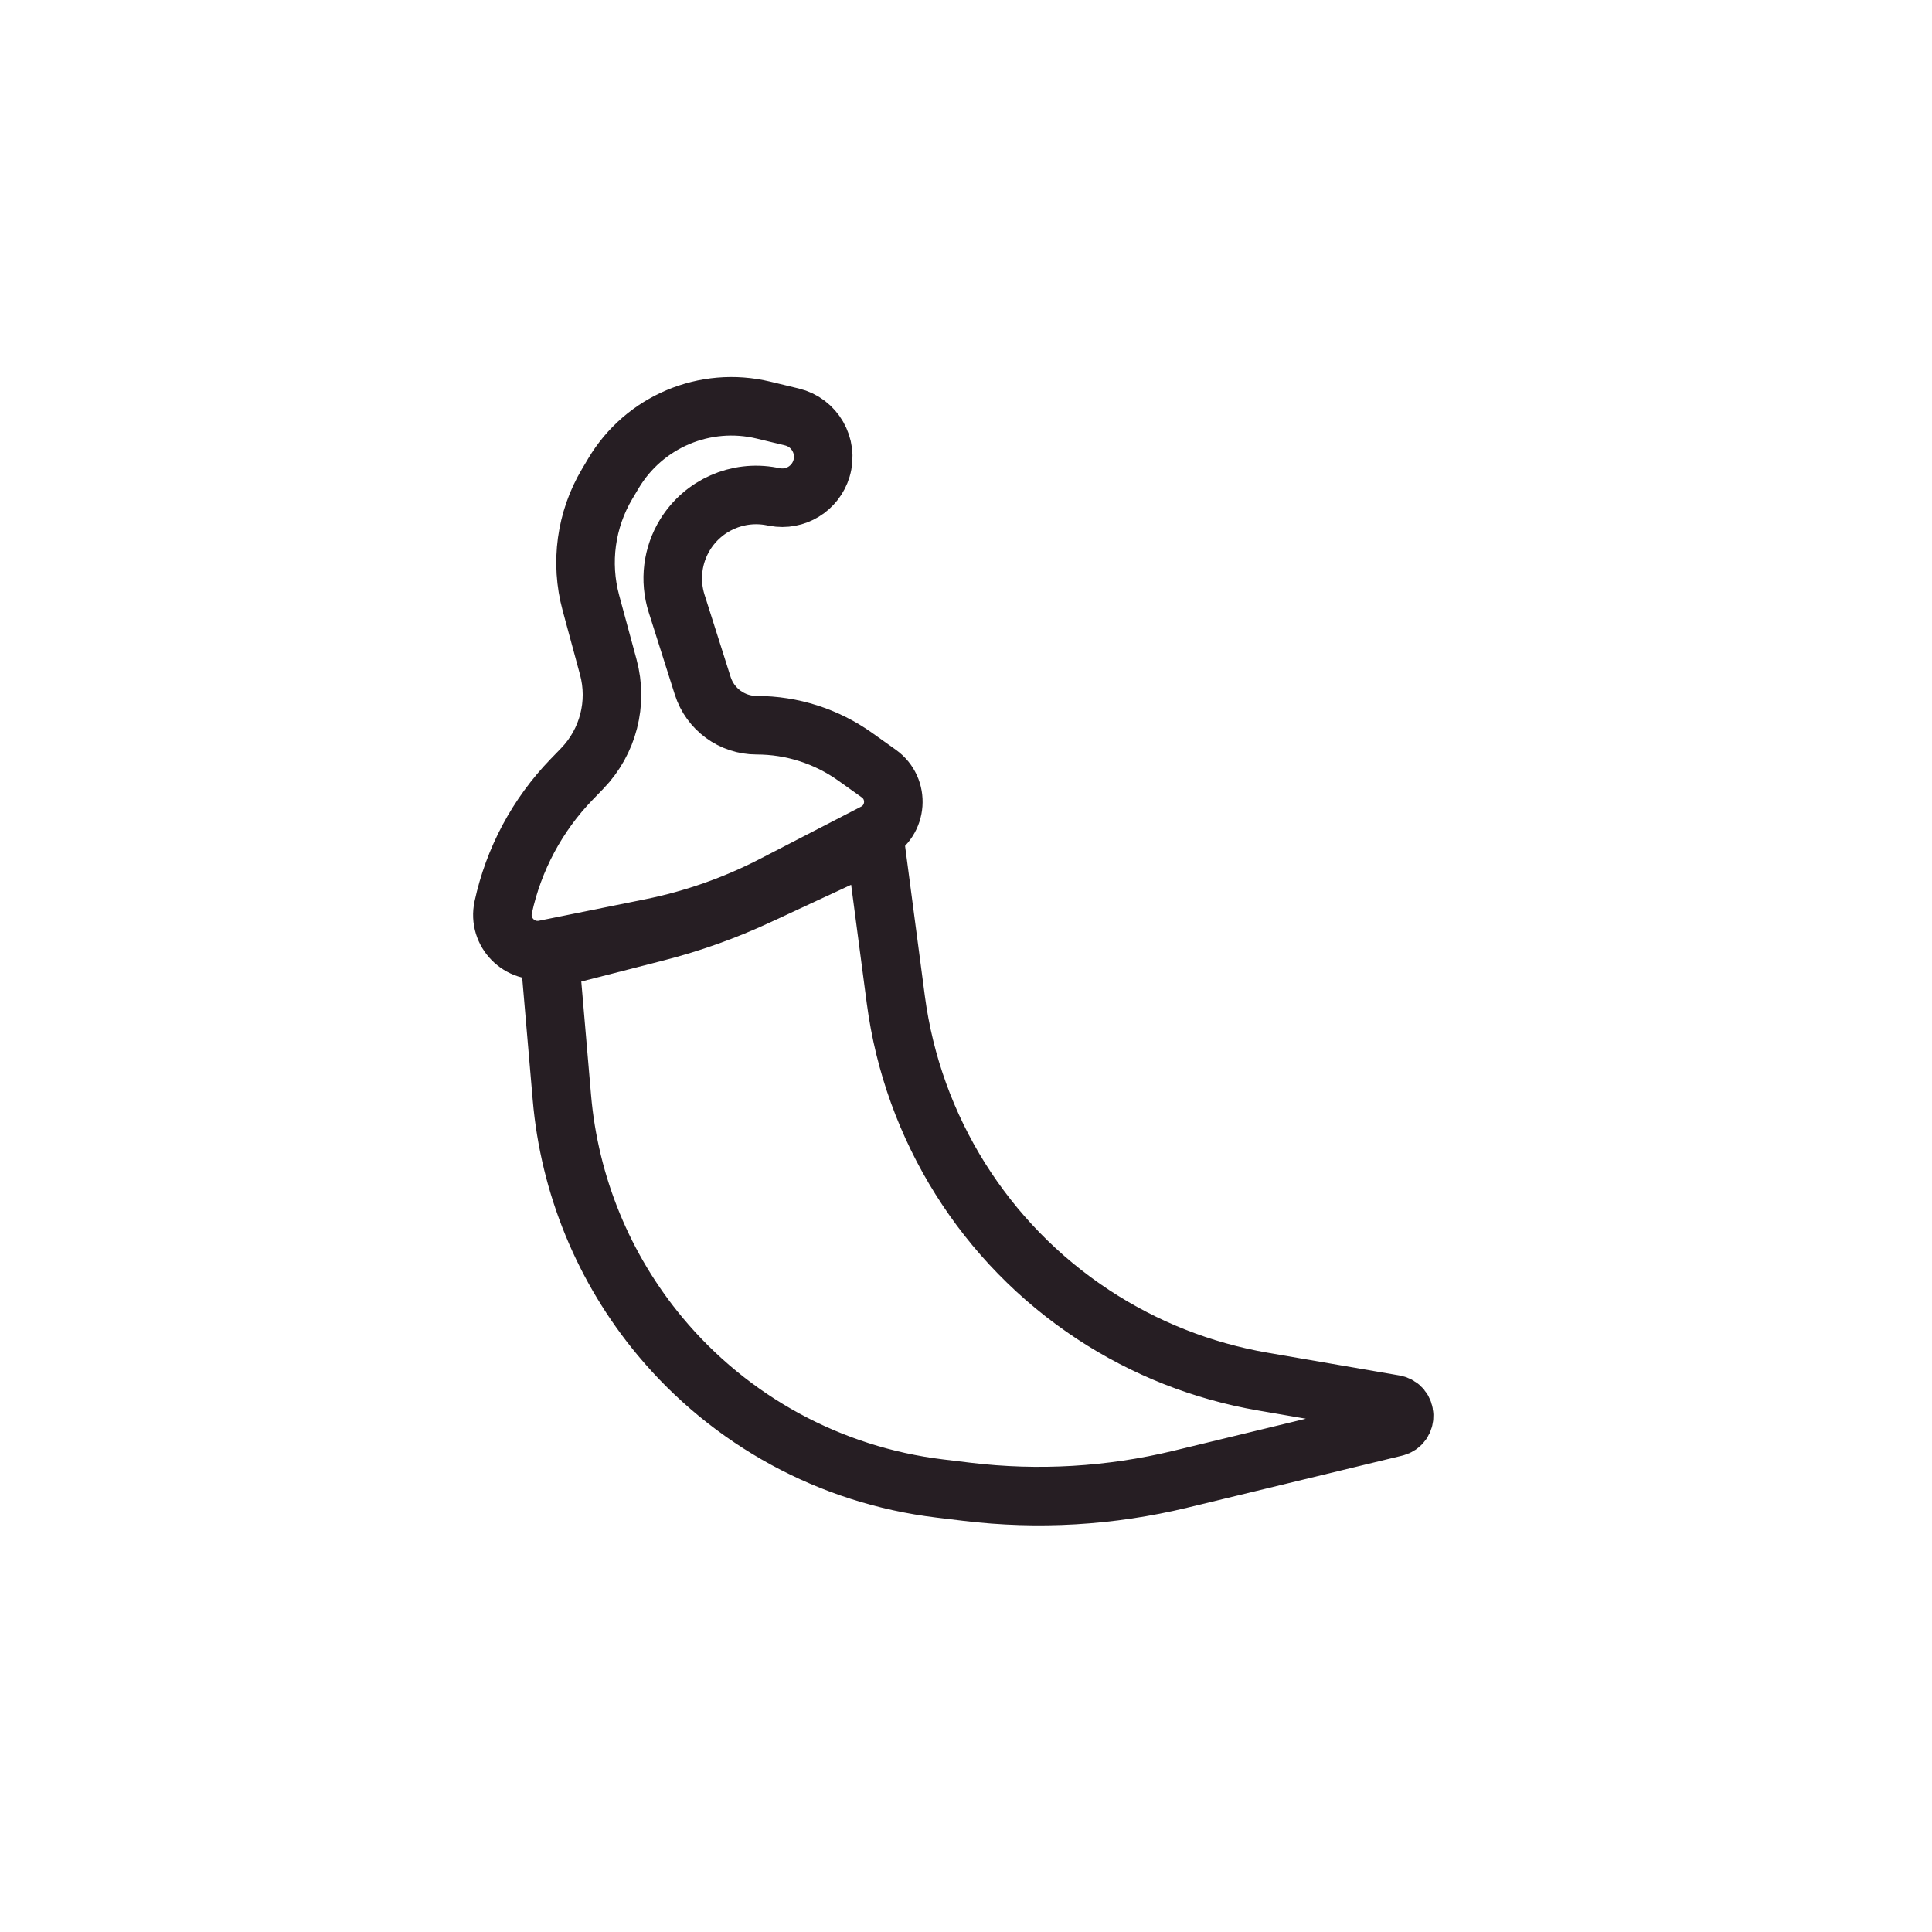 <svg xmlns="http://www.w3.org/2000/svg" fill="none" viewBox="0 0 165 165" height="165" width="165">
<rect fill="white" height="165" width="165"></rect>
<path stroke-width="5" stroke="#261E23" d="M76.507 85.385L74.724 71.861L64.719 76.51C61.934 77.804 59.037 78.839 56.063 79.601L46.971 81.932L47.987 93.735C48.631 101.229 51.556 108.345 56.367 114.126C62.376 121.345 70.918 125.994 80.243 127.121L82.584 127.404C88.673 128.139 94.843 127.776 100.804 126.333L119.156 121.889C120.211 121.634 120.16 120.117 119.09 119.932L107.85 117.994C102.679 117.103 97.748 115.154 93.364 112.271C84.108 106.181 77.956 96.369 76.507 85.385Z"></path>
<path stroke-width="5" stroke="#261E23" d="M57.787 51.545L60.014 58.565C60.651 60.573 62.515 61.937 64.622 61.937C67.641 61.937 70.584 62.879 73.042 64.632L75.052 66.066C76.856 67.352 76.66 70.091 74.692 71.109L66.047 75.576C62.755 77.278 59.241 78.514 55.608 79.249L46.516 81.087C44.386 81.518 42.515 79.621 42.974 77.497C43.865 73.379 45.889 69.592 48.819 66.564L49.721 65.632C51.937 63.34 52.784 60.052 51.951 56.975L50.464 51.484C49.535 48.054 50.034 44.394 51.849 41.338L52.384 40.437C55.009 36.016 60.209 33.822 65.208 35.026L67.628 35.609C69.576 36.078 70.732 38.084 70.162 40.005C69.651 41.724 67.923 42.779 66.161 42.446L65.894 42.396C62.997 41.849 60.062 43.145 58.514 45.654C57.426 47.418 57.16 49.569 57.787 51.545Z"></path>
</svg>
